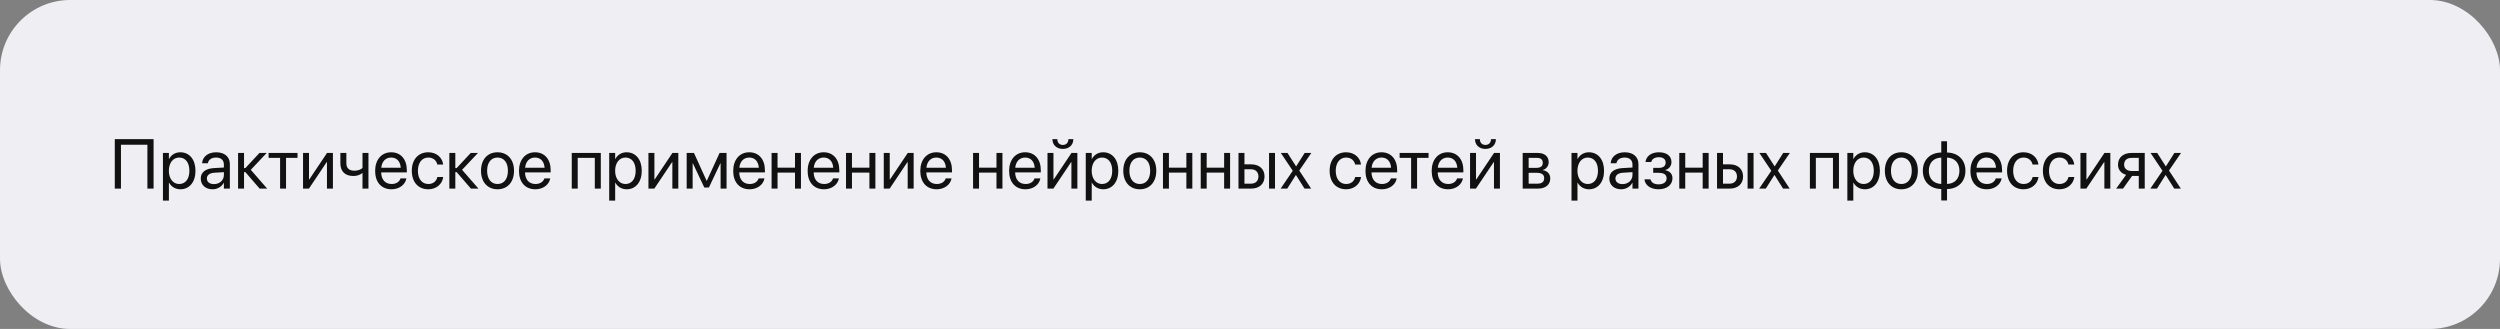 <?xml version="1.0" encoding="UTF-8"?> <svg xmlns="http://www.w3.org/2000/svg" width="1140" height="150" viewBox="0 0 1140 150" fill="none"><rect x="0" y="0" width="1140" height="150" fill="#808080" stroke="none"/> <rect width="1140" height="150" rx="32" fill="#EEEEF3"></rect> <path d="M70.031 86V63.453H52.344V86H55.156V65.984H67.219V86H70.031ZM74.297 91.469H77.016V83.281H77.078C78.094 85.156 79.984 86.312 82.281 86.312C86.359 86.312 89.141 83.016 89.141 77.891V77.875C89.141 72.75 86.391 69.438 82.234 69.438C79.906 69.438 78.094 70.609 77.078 72.5H77.016V69.75H74.297V91.469ZM81.703 83.906C78.969 83.906 77 81.516 77 77.891V77.875C77 74.234 78.953 71.844 81.703 71.844C84.578 71.844 86.359 74.141 86.359 77.875V77.891C86.359 81.594 84.578 83.906 81.703 83.906ZM96.953 86.312C99.125 86.312 101.078 85.141 102.031 83.359H102.094V86H104.812V74.766C104.812 71.516 102.406 69.438 98.562 69.438C94.734 69.438 92.406 71.594 92.172 74.266L92.156 74.438H94.781L94.812 74.297C95.125 72.844 96.438 71.844 98.531 71.844C100.797 71.844 102.094 73.047 102.094 75.031V76.391L97.438 76.656C93.703 76.875 91.547 78.609 91.547 81.375V81.406C91.547 84.359 93.719 86.312 96.953 86.312ZM94.328 81.406V81.375C94.328 79.859 95.578 78.891 97.75 78.766L102.094 78.5V79.828C102.094 82.188 100.125 83.953 97.562 83.953C95.609 83.953 94.328 82.969 94.328 81.406ZM111.906 78.5L118.391 86H121.828L114.359 77.438L121.609 69.75H118.312L111.906 76.625H111.281V69.75H108.562V86H111.281V78.5H111.906ZM135.672 69.75H122.484V72H127.719V86H130.438V72H135.672V69.75ZM138.188 86H140.875L148.969 73.922H149.094V86H151.812V69.75H149.125L141.031 81.828H140.906V69.75H138.188V86ZM168.016 86V69.75H165.297V76.594C164.547 77.344 163.094 77.844 161.656 77.844C159.172 77.844 157.938 76.703 157.938 74.391V69.75H155.219V74.578C155.219 78.031 157.234 80.25 161.141 80.25C162.688 80.25 164.219 79.797 165.234 78.891H165.297V86H168.016ZM178.547 86.312C182.094 86.312 184.75 84.188 185.281 81.5L185.312 81.344H182.641L182.594 81.484C182.125 82.875 180.672 83.906 178.609 83.906C175.719 83.906 173.875 81.953 173.812 78.609H185.516V77.609C185.516 72.734 182.812 69.438 178.375 69.438C173.938 69.438 171.062 72.891 171.062 77.922V77.938C171.062 83.047 173.875 86.312 178.547 86.312ZM178.359 71.844C180.734 71.844 182.484 73.328 182.75 76.484H173.859C174.156 73.453 176 71.844 178.359 71.844ZM195.312 86.312C198.984 86.312 201.656 83.922 202.094 80.828L202.109 80.719H199.438L199.406 80.844C198.953 82.656 197.531 83.906 195.312 83.906C192.5 83.906 190.562 81.672 190.562 77.891V77.875C190.562 74.188 192.453 71.844 195.281 71.844C197.672 71.844 198.984 73.281 199.391 74.906L199.422 75.031H202.078L202.062 74.906C201.719 72.125 199.328 69.438 195.281 69.438C190.766 69.438 187.781 72.719 187.781 77.844V77.859C187.781 83.031 190.703 86.312 195.312 86.312ZM208.25 78.5L214.734 86H218.172L210.703 77.438L217.953 69.75H214.656L208.25 76.625H207.625V69.75H204.906V86H207.625V78.5H208.25ZM226.875 86.312C231.359 86.312 234.391 83.062 234.391 77.875V77.844C234.391 72.656 231.344 69.438 226.859 69.438C222.375 69.438 219.344 72.672 219.344 77.844V77.875C219.344 83.047 222.359 86.312 226.875 86.312ZM226.891 83.906C224.016 83.906 222.125 81.703 222.125 77.875V77.844C222.125 74.047 224.031 71.844 226.859 71.844C229.734 71.844 231.609 74.031 231.609 77.844V77.875C231.609 81.688 229.75 83.906 226.891 83.906ZM244.141 86.312C247.688 86.312 250.344 84.188 250.875 81.5L250.906 81.344H248.234L248.188 81.484C247.719 82.875 246.266 83.906 244.203 83.906C241.312 83.906 239.469 81.953 239.406 78.609H251.109V77.609C251.109 72.734 248.406 69.438 243.969 69.438C239.531 69.438 236.656 72.891 236.656 77.922V77.938C236.656 83.047 239.469 86.312 244.141 86.312ZM243.953 71.844C246.328 71.844 248.078 73.328 248.344 76.484H239.453C239.75 73.453 241.594 71.844 243.953 71.844ZM260.719 86H263.438V72H271.234V86H273.969V69.75H260.719V86ZM277.797 91.469H280.516V83.281H280.578C281.594 85.156 283.484 86.312 285.781 86.312C289.859 86.312 292.641 83.016 292.641 77.891V77.875C292.641 72.75 289.891 69.438 285.734 69.438C283.406 69.438 281.594 70.609 280.578 72.5H280.516V69.75H277.797V91.469ZM285.203 83.906C282.469 83.906 280.5 81.516 280.5 77.891V77.875C280.5 74.234 282.453 71.844 285.203 71.844C288.078 71.844 289.859 74.141 289.859 77.875V77.891C289.859 81.594 288.078 83.906 285.203 83.906ZM295.688 86H298.375L306.469 73.922H306.594V86H309.312V69.75H306.625L298.531 81.828H298.406V69.75H295.688V86ZM315.844 86V74.469H315.953L321.172 85.531H323.25L328.484 74.469H328.594V86H331.312V69.75H328.125L322.328 82.406H322.203L316.453 69.75H313.125V86H315.844ZM341.828 86.312C345.375 86.312 348.031 84.188 348.562 81.5L348.594 81.344H345.922L345.875 81.484C345.406 82.875 343.953 83.906 341.891 83.906C339 83.906 337.156 81.953 337.094 78.609H348.797V77.609C348.797 72.734 346.094 69.438 341.656 69.438C337.219 69.438 334.344 72.891 334.344 77.922V77.938C334.344 83.047 337.156 86.312 341.828 86.312ZM341.641 71.844C344.016 71.844 345.766 73.328 346.031 76.484H337.141C337.438 73.453 339.281 71.844 341.641 71.844ZM362.516 86H365.234V69.75H362.516V76.453H354.562V69.75H351.844V86H354.562V78.703H362.516V86ZM375.766 86.312C379.312 86.312 381.969 84.188 382.5 81.5L382.531 81.344H379.859L379.812 81.484C379.344 82.875 377.891 83.906 375.828 83.906C372.938 83.906 371.094 81.953 371.031 78.609H382.734V77.609C382.734 72.734 380.031 69.438 375.594 69.438C371.156 69.438 368.281 72.891 368.281 77.922V77.938C368.281 83.047 371.094 86.312 375.766 86.312ZM375.578 71.844C377.953 71.844 379.703 73.328 379.969 76.484H371.078C371.375 73.453 373.219 71.844 375.578 71.844ZM396.453 86H399.172V69.75H396.453V76.453H388.5V69.75H385.781V86H388.5V78.703H396.453V86ZM403 86H405.688L413.781 73.922H413.906V86H416.625V69.75H413.938L405.844 81.828H405.719V69.75H403V86ZM427.141 86.312C430.688 86.312 433.344 84.188 433.875 81.5L433.906 81.344H431.234L431.188 81.484C430.719 82.875 429.266 83.906 427.203 83.906C424.312 83.906 422.469 81.953 422.406 78.609H434.109V77.609C434.109 72.734 431.406 69.438 426.969 69.438C422.531 69.438 419.656 72.891 419.656 77.922V77.938C419.656 83.047 422.469 86.312 427.141 86.312ZM426.953 71.844C429.328 71.844 431.078 73.328 431.344 76.484H422.453C422.75 73.453 424.594 71.844 426.953 71.844ZM454.391 86H457.109V69.75H454.391V76.453H446.438V69.75H443.719V86H446.438V78.703H454.391V86ZM467.641 86.312C471.188 86.312 473.844 84.188 474.375 81.5L474.406 81.344H471.734L471.688 81.484C471.219 82.875 469.766 83.906 467.703 83.906C464.812 83.906 462.969 81.953 462.906 78.609H474.609V77.609C474.609 72.734 471.906 69.438 467.469 69.438C463.031 69.438 460.156 72.891 460.156 77.922V77.938C460.156 83.047 462.969 86.312 467.641 86.312ZM467.453 71.844C469.828 71.844 471.578 73.328 471.844 76.484H462.953C463.25 73.453 465.094 71.844 467.453 71.844ZM484.656 67.906C487.672 67.906 489.438 65.953 489.438 63.484V63.438H487.203V63.516C487.203 64.906 486.297 66.094 484.672 66.094C482.984 66.094 482.141 64.906 482.141 63.516V63.438H479.906V63.484C479.906 65.953 481.672 67.906 484.656 67.906ZM477.656 86H480.344L488.438 73.922H488.562V86H491.281V69.75H488.594L480.5 81.828H480.375V69.75H477.656V86ZM495.109 91.469H497.828V83.281H497.891C498.906 85.156 500.797 86.312 503.094 86.312C507.172 86.312 509.953 83.016 509.953 77.891V77.875C509.953 72.75 507.203 69.438 503.047 69.438C500.719 69.438 498.906 70.609 497.891 72.5H497.828V69.75H495.109V91.469ZM502.516 83.906C499.781 83.906 497.812 81.516 497.812 77.891V77.875C497.812 74.234 499.766 71.844 502.516 71.844C505.391 71.844 507.172 74.141 507.172 77.875V77.891C507.172 81.594 505.391 83.906 502.516 83.906ZM519.75 86.312C524.234 86.312 527.266 83.062 527.266 77.875V77.844C527.266 72.656 524.219 69.438 519.734 69.438C515.25 69.438 512.219 72.672 512.219 77.844V77.875C512.219 83.047 515.234 86.312 519.75 86.312ZM519.766 83.906C516.891 83.906 515 81.703 515 77.875V77.844C515 74.047 516.906 71.844 519.734 71.844C522.609 71.844 524.484 74.031 524.484 77.844V77.875C524.484 81.688 522.625 83.906 519.766 83.906ZM540.984 86H543.703V69.75H540.984V76.453H533.031V69.75H530.312V86H533.031V78.703H540.984V86ZM558.203 86H560.922V69.75H558.203V76.453H550.25V69.75H547.531V86H550.25V78.703H558.203V86ZM564.75 86H570.516C574.234 86 576.625 83.859 576.625 80.484V80.453C576.625 77.078 574.234 74.938 570.516 74.938H567.469V69.75H564.75V86ZM578.688 86H581.406V69.75H578.688V86ZM570.469 77.188C572.531 77.188 573.844 78.469 573.844 80.453V80.484C573.844 82.453 572.547 83.75 570.469 83.75H567.469V77.188H570.469ZM583.969 86H586.984L590.906 79.812H590.969L594.859 86H597.875L592.469 77.766L597.953 69.75H594.922L591.062 75.844H591L587.094 69.75H584.062L589.5 77.875L583.969 86ZM613.844 86.312C617.516 86.312 620.188 83.922 620.625 80.828L620.641 80.719H617.969L617.938 80.844C617.484 82.656 616.062 83.906 613.844 83.906C611.031 83.906 609.094 81.672 609.094 77.891V77.875C609.094 74.188 610.984 71.844 613.812 71.844C616.203 71.844 617.516 73.281 617.922 74.906L617.953 75.031H620.609L620.594 74.906C620.25 72.125 617.859 69.438 613.812 69.438C609.297 69.438 606.312 72.719 606.312 77.844V77.859C606.312 83.031 609.234 86.312 613.844 86.312ZM630.141 86.312C633.688 86.312 636.344 84.188 636.875 81.5L636.906 81.344H634.234L634.188 81.484C633.719 82.875 632.266 83.906 630.203 83.906C627.312 83.906 625.469 81.953 625.406 78.609H637.109V77.609C637.109 72.734 634.406 69.438 629.969 69.438C625.531 69.438 622.656 72.891 622.656 77.922V77.938C622.656 83.047 625.469 86.312 630.141 86.312ZM629.953 71.844C632.328 71.844 634.078 73.328 634.344 76.484H625.453C625.75 73.453 627.594 71.844 629.953 71.844ZM651.422 69.75H638.234V72H643.469V86H646.188V72H651.422V69.75ZM660.328 86.312C663.875 86.312 666.531 84.188 667.062 81.5L667.094 81.344H664.422L664.375 81.484C663.906 82.875 662.453 83.906 660.391 83.906C657.5 83.906 655.656 81.953 655.594 78.609H667.297V77.609C667.297 72.734 664.594 69.438 660.156 69.438C655.719 69.438 652.844 72.891 652.844 77.922V77.938C652.844 83.047 655.656 86.312 660.328 86.312ZM660.141 71.844C662.516 71.844 664.266 73.328 664.531 76.484H655.641C655.938 73.453 657.781 71.844 660.141 71.844ZM677.344 67.906C680.359 67.906 682.125 65.953 682.125 63.484V63.438H679.891V63.516C679.891 64.906 678.984 66.094 677.359 66.094C675.672 66.094 674.828 64.906 674.828 63.516V63.438H672.594V63.484C672.594 65.953 674.359 67.906 677.344 67.906ZM670.344 86H673.031L681.125 73.922H681.25V86H683.969V69.75H681.281L673.188 81.828H673.062V69.75H670.344V86ZM694.344 86H701.344C704.797 86 706.922 84.203 706.922 81.344V81.312C706.922 79.328 705.578 77.891 703.531 77.609V77.484C705.031 77.172 706.203 75.641 706.203 73.969V73.938C706.203 71.359 704.344 69.75 701.297 69.75H694.344V86ZM697.062 76.547V72H700.891C702.594 72 703.5 72.766 703.5 74.219V74.25C703.5 75.812 702.531 76.547 700.484 76.547H697.062ZM697.062 83.75V78.797H700.625C703 78.797 704.141 79.578 704.141 81.25V81.281C704.141 82.906 703.078 83.75 701.109 83.75H697.062ZM716.609 91.469H719.328V83.281H719.391C720.406 85.156 722.297 86.312 724.594 86.312C728.672 86.312 731.453 83.016 731.453 77.891V77.875C731.453 72.75 728.703 69.438 724.547 69.438C722.219 69.438 720.406 70.609 719.391 72.5H719.328V69.75H716.609V91.469ZM724.016 83.906C721.281 83.906 719.312 81.516 719.312 77.891V77.875C719.312 74.234 721.266 71.844 724.016 71.844C726.891 71.844 728.672 74.141 728.672 77.875V77.891C728.672 81.594 726.891 83.906 724.016 83.906ZM739.266 86.312C741.438 86.312 743.391 85.141 744.344 83.359H744.406V86H747.125V74.766C747.125 71.516 744.719 69.438 740.875 69.438C737.047 69.438 734.719 71.594 734.484 74.266L734.469 74.438H737.094L737.125 74.297C737.438 72.844 738.75 71.844 740.844 71.844C743.109 71.844 744.406 73.047 744.406 75.031V76.391L739.75 76.656C736.016 76.875 733.859 78.609 733.859 81.375V81.406C733.859 84.359 736.031 86.312 739.266 86.312ZM736.641 81.406V81.375C736.641 79.859 737.891 78.891 740.062 78.766L744.406 78.5V79.828C744.406 82.188 742.438 83.953 739.875 83.953C737.922 83.953 736.641 82.969 736.641 81.406ZM756.297 86.312C760.094 86.312 762.641 84.281 762.641 81.266V81.234C762.641 79.359 761.484 78.062 759.391 77.609V77.484C761.047 77.109 762.188 75.656 762.188 73.922V73.891C762.188 71.141 760.016 69.438 756.469 69.438C753.094 69.438 750.734 71.125 750.359 73.75L750.344 73.859H752.984L753 73.781C753.25 72.516 754.609 71.688 756.469 71.688C758.391 71.688 759.531 72.594 759.531 74.109V74.141C759.531 75.75 758.453 76.562 756.297 76.562H753.859V78.812H756.297C758.781 78.812 759.969 79.625 759.969 81.359V81.391C759.969 83.031 758.547 84.062 756.297 84.062C754.359 84.062 753.062 83.297 752.672 81.938L752.625 81.781H749.875L749.891 81.906C750.219 84.562 752.766 86.312 756.297 86.312ZM776.422 86H779.141V69.75H776.422V76.453H768.469V69.75H765.75V86H768.469V78.703H776.422V86ZM782.969 86H788.734C792.453 86 794.844 83.859 794.844 80.484V80.453C794.844 77.078 792.453 74.938 788.734 74.938H785.688V69.75H782.969V86ZM796.906 86H799.625V69.75H796.906V86ZM788.688 77.188C790.75 77.188 792.062 78.469 792.062 80.453V80.484C792.062 82.453 790.766 83.75 788.688 83.75H785.688V77.188H788.688ZM802.188 86H805.203L809.125 79.812H809.188L813.078 86H816.094L810.688 77.766L816.172 69.75H813.141L809.281 75.844H809.219L805.312 69.75H802.281L807.719 77.875L802.188 86ZM825.312 86H828.031V72H835.828V86H838.562V69.75H825.312V86ZM842.391 91.469H845.109V83.281H845.172C846.188 85.156 848.078 86.312 850.375 86.312C854.453 86.312 857.234 83.016 857.234 77.891V77.875C857.234 72.75 854.484 69.438 850.328 69.438C848 69.438 846.188 70.609 845.172 72.5H845.109V69.75H842.391V91.469ZM849.797 83.906C847.062 83.906 845.094 81.516 845.094 77.891V77.875C845.094 74.234 847.047 71.844 849.797 71.844C852.672 71.844 854.453 74.141 854.453 77.875V77.891C854.453 81.594 852.672 83.906 849.797 83.906ZM867.031 86.312C871.516 86.312 874.547 83.062 874.547 77.875V77.844C874.547 72.656 871.5 69.438 867.016 69.438C862.531 69.438 859.5 72.672 859.5 77.844V77.875C859.5 83.047 862.516 86.312 867.031 86.312ZM867.047 83.906C864.172 83.906 862.281 81.703 862.281 77.875V77.844C862.281 74.047 864.188 71.844 867.016 71.844C869.891 71.844 871.766 74.031 871.766 77.844V77.875C871.766 81.688 869.906 83.906 867.047 83.906ZM885.219 91.422H887.844V86.203C892.875 86.125 896.234 82.891 896.234 77.891V77.859C896.234 72.859 892.875 69.641 887.844 69.547V64.406H885.219V69.547C880.156 69.625 876.812 72.859 876.812 77.859V77.891C876.812 82.891 880.156 86.109 885.219 86.203V91.422ZM885.219 83.875C881.75 83.781 879.547 81.531 879.547 77.891V77.859C879.547 74.203 881.75 71.953 885.219 71.875V83.875ZM887.844 83.875V71.875C891.297 71.969 893.5 74.219 893.5 77.859V77.891C893.5 81.547 891.297 83.797 887.844 83.875ZM905.984 86.312C909.531 86.312 912.188 84.188 912.719 81.5L912.75 81.344H910.078L910.031 81.484C909.562 82.875 908.109 83.906 906.047 83.906C903.156 83.906 901.312 81.953 901.25 78.609H912.953V77.609C912.953 72.734 910.25 69.438 905.812 69.438C901.375 69.438 898.5 72.891 898.5 77.922V77.938C898.5 83.047 901.312 86.312 905.984 86.312ZM905.797 71.844C908.172 71.844 909.922 73.328 910.188 76.484H901.297C901.594 73.453 903.438 71.844 905.797 71.844ZM922.75 86.312C926.422 86.312 929.094 83.922 929.531 80.828L929.547 80.719H926.875L926.844 80.844C926.391 82.656 924.969 83.906 922.75 83.906C919.938 83.906 918 81.672 918 77.891V77.875C918 74.188 919.891 71.844 922.719 71.844C925.109 71.844 926.422 73.281 926.828 74.906L926.859 75.031H929.516L929.5 74.906C929.156 72.125 926.766 69.438 922.719 69.438C918.203 69.438 915.219 72.719 915.219 77.844V77.859C915.219 83.031 918.141 86.312 922.75 86.312ZM939.094 86.312C942.766 86.312 945.438 83.922 945.875 80.828L945.891 80.719H943.219L943.188 80.844C942.734 82.656 941.312 83.906 939.094 83.906C936.281 83.906 934.344 81.672 934.344 77.891V77.875C934.344 74.188 936.234 71.844 939.062 71.844C941.453 71.844 942.766 73.281 943.172 74.906L943.203 75.031H945.859L945.844 74.906C945.5 72.125 943.109 69.438 939.062 69.438C934.547 69.438 931.562 72.719 931.562 77.844V77.859C931.562 83.031 934.484 86.312 939.094 86.312ZM948.688 86H951.375L959.469 73.922H959.594V86H962.312V69.75H959.625L951.531 81.828H951.406V69.75H948.688V86ZM975.281 86H978V69.75H971.953C968.219 69.75 965.812 71.797 965.812 75.125V75.156C965.812 77.375 967.203 79.062 969.5 79.719L964.969 86H968.109L972.234 80.219H975.281V86ZM971.969 77.969C969.875 77.969 968.594 76.781 968.594 75.109V75.078C968.594 73.141 969.859 72 971.969 72H975.281V77.969H971.969ZM980.562 86H983.578L987.5 79.812H987.562L991.453 86H994.469L989.062 77.766L994.547 69.75H991.516L987.656 75.844H987.594L983.688 69.75H980.656L986.094 77.875L980.562 86Z" fill="#111111"></path> </svg> 
